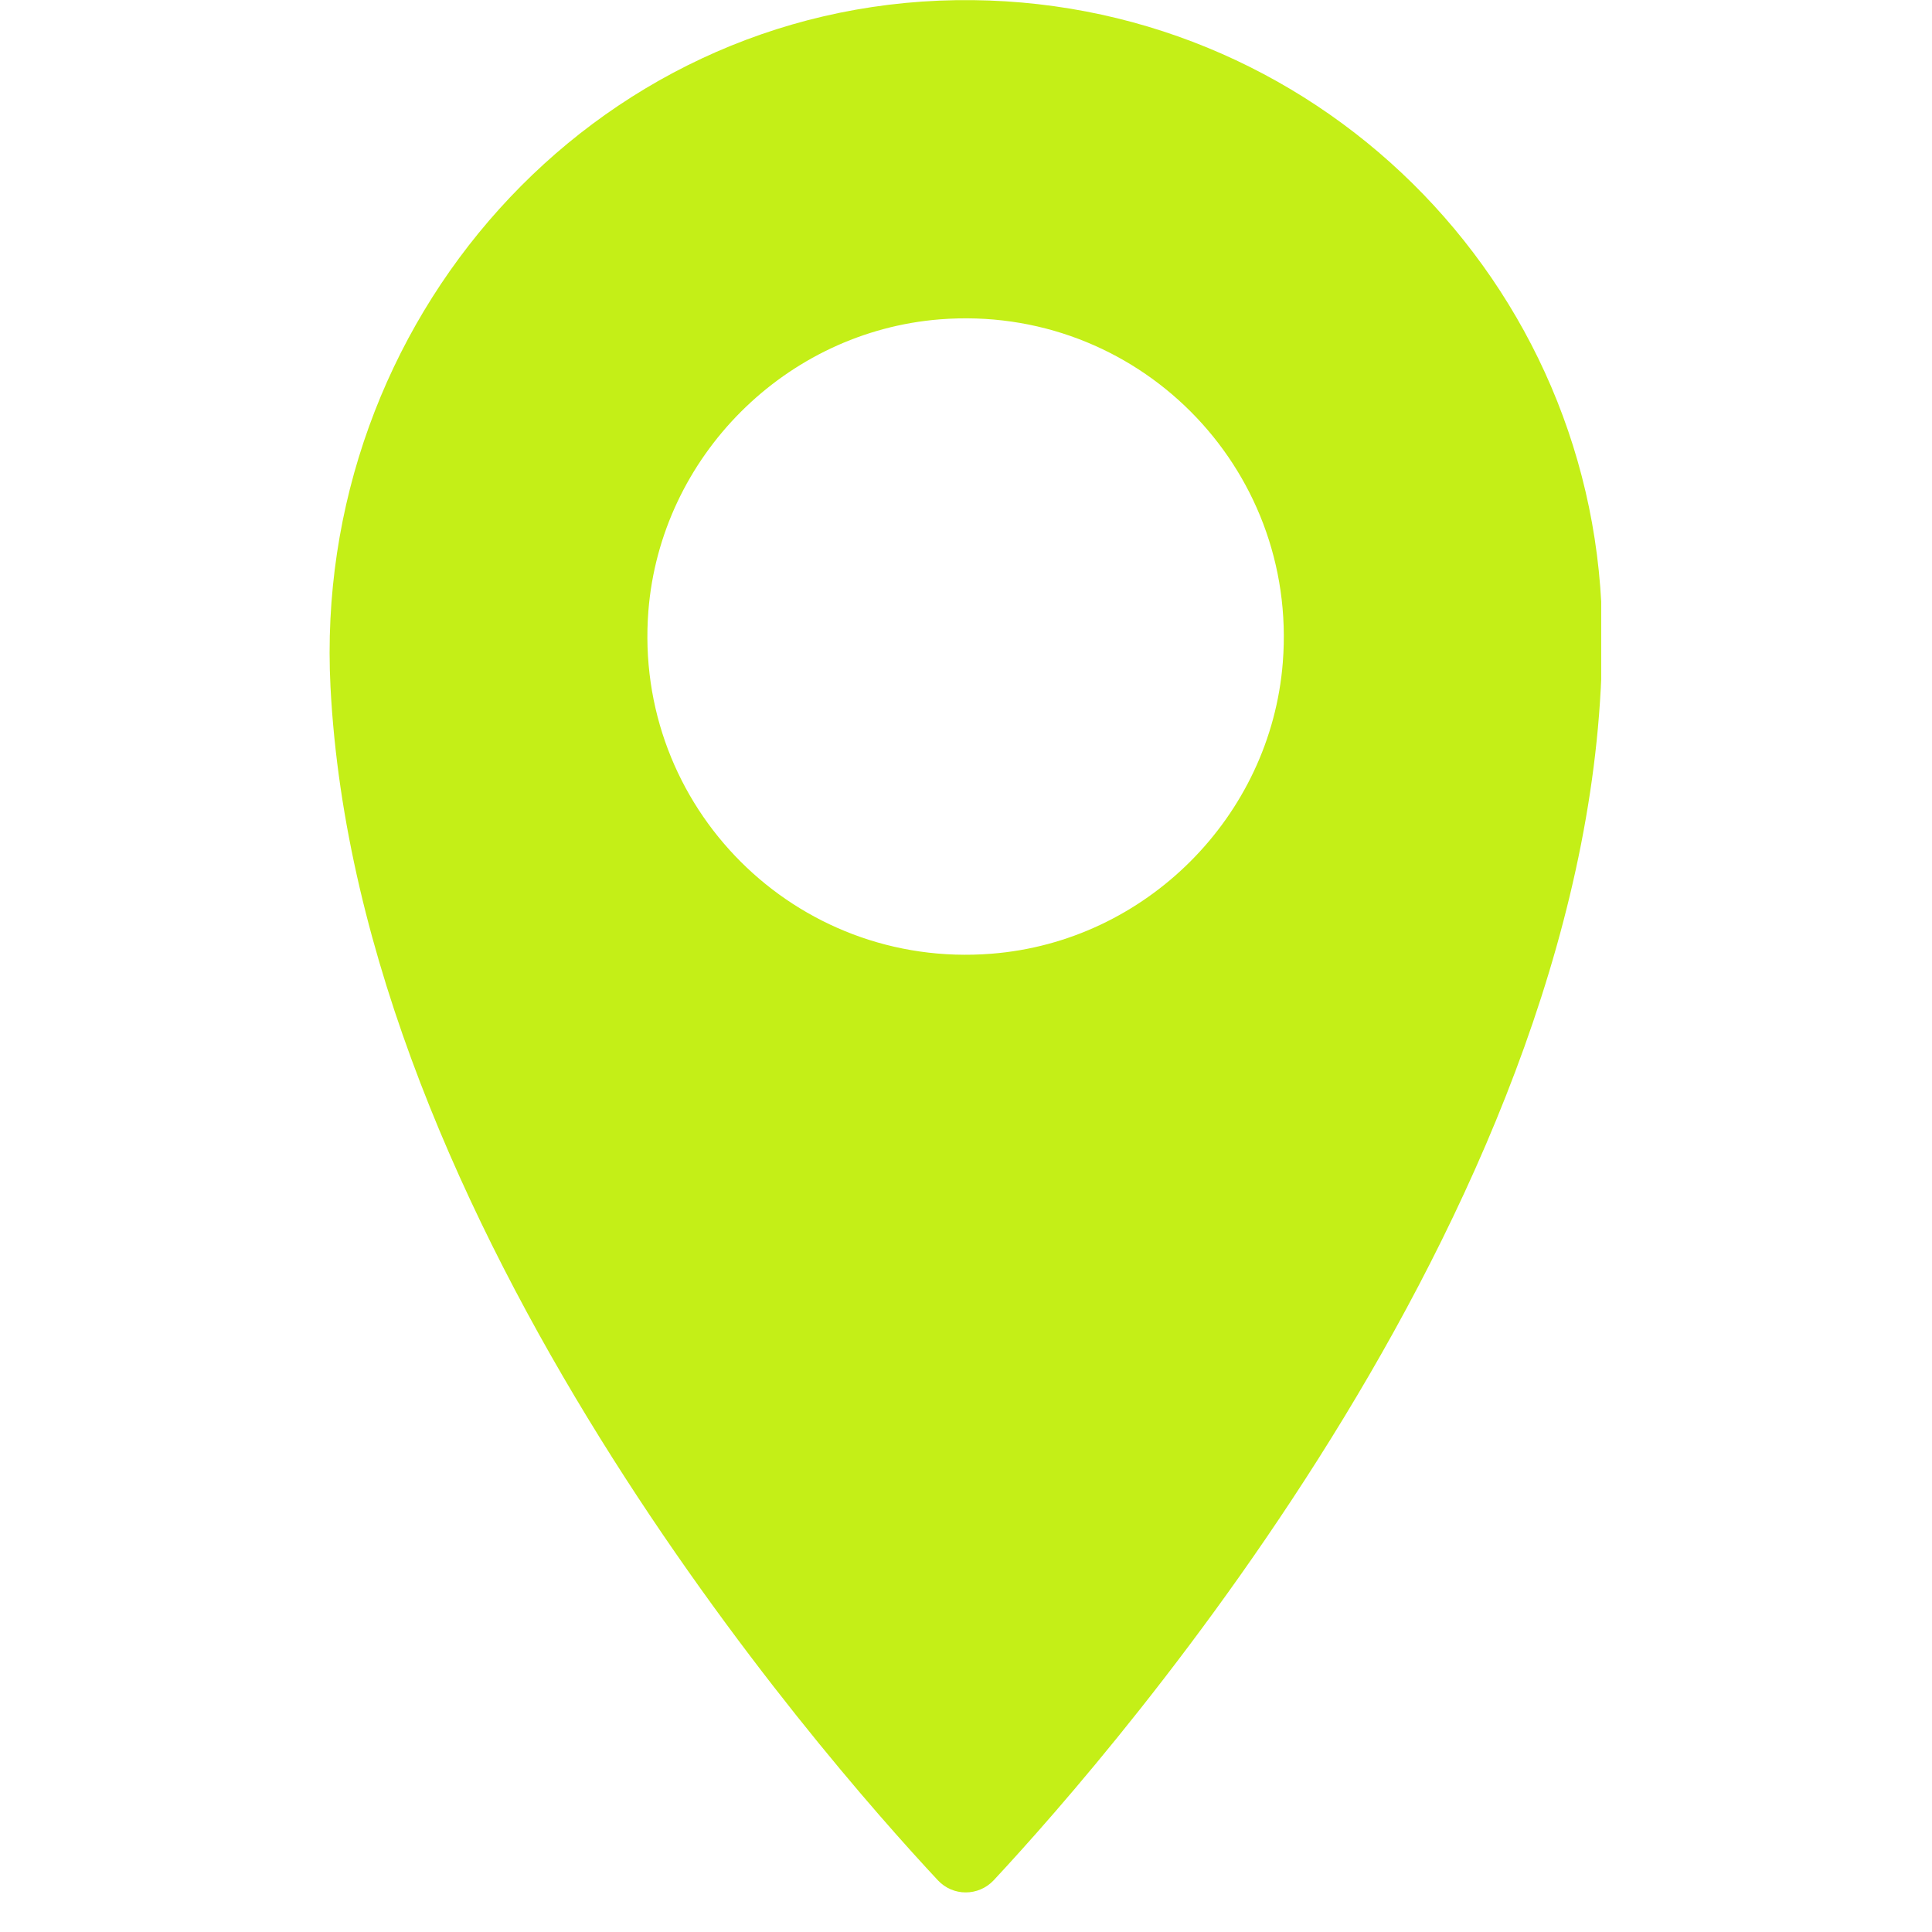 <?xml version="1.0" encoding="UTF-8"?> <svg xmlns="http://www.w3.org/2000/svg" xmlns:xlink="http://www.w3.org/1999/xlink" width="64" zoomAndPan="magnify" viewBox="0 0 48 48" height="64" preserveAspectRatio="xMidYMid meet" version="1.0"><defs><clipPath id="b6355aae29"><path d="M 8.188 0.004 L 39.781 0.004 L 39.781 47.016 L 8.188 47.016 Z M 8.188 0.004 " clip-rule="nonzero"></path></clipPath></defs><g clip-path="url(#b6355aae29)"><path fill="#c4ef17" d="M 24.633 23.695 C 19.762 24.082 15.727 20.047 16.109 15.176 C 16.414 11.344 19.516 8.238 23.352 7.934 C 28.223 7.551 32.254 11.586 31.871 16.457 C 31.57 20.289 28.465 23.395 24.633 23.695 Z M 23.754 0.004 C 14.684 0.141 7.746 8.008 8.211 17.066 C 8.898 30.457 20.344 43.547 23.301 46.715 C 23.676 47.117 24.309 47.117 24.688 46.715 C 27.738 43.441 39.805 29.629 39.805 15.816 C 39.805 7.004 32.594 -0.125 23.754 0.004 " fill-opacity="1" fill-rule="nonzero"></path></g></svg> 